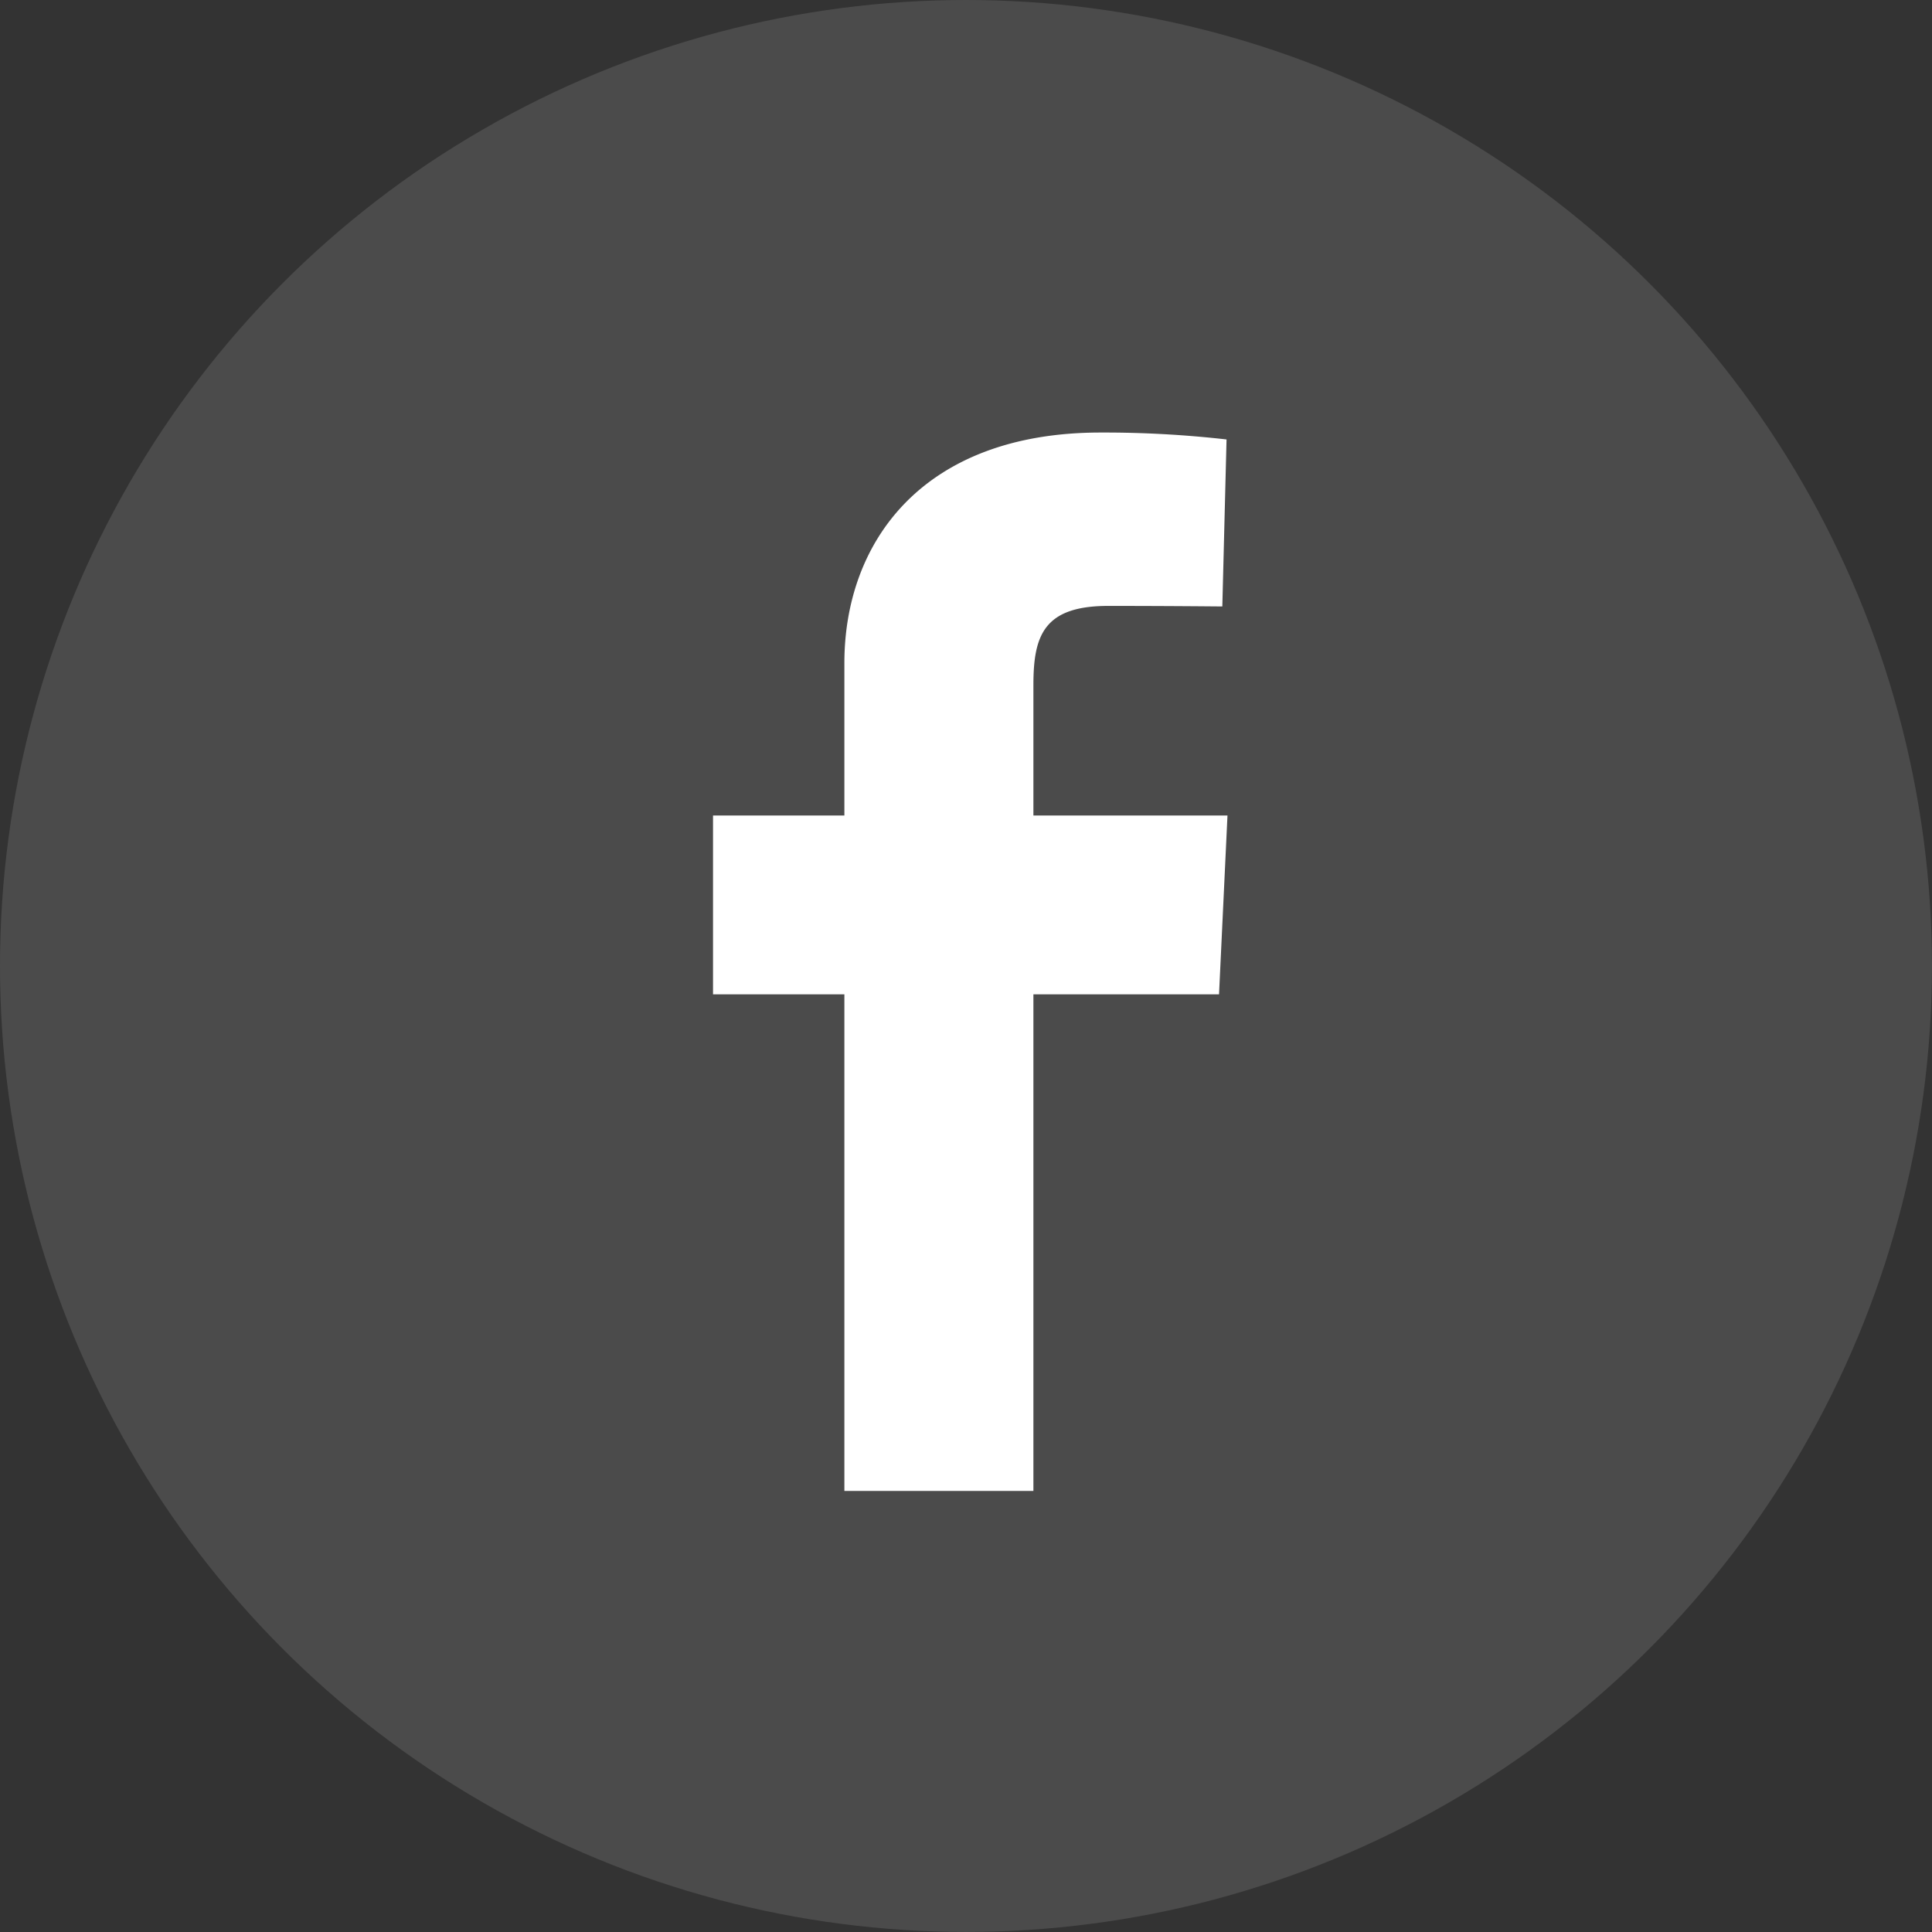 <svg xmlns="http://www.w3.org/2000/svg" width="35.211" height="35.211" viewBox="0 0 35.211 35.211">
  <rect x="0" y="0" width="35.211" height="35.211" fill="#333333" stroke="none"/>
  <g id="icon-footer-fb" transform="translate(-39.04 -239.753)">
    <circle id="Ellisse_910" data-name="Ellisse 910" cx="17.605" cy="17.605" r="17.605" transform="translate(39.04 239.753)" fill="rgba(255,255,255,0.12)"/>
    <path id="facebook" d="M2.394,19.29V10.239H0V6.98H2.394V4.2C2.394,2.009,3.807,0,7.065,0A19.78,19.78,0,0,1,9.359.126L9.282,3.17s-.995-.01-2.08-.01c-1.175,0-1.363.541-1.363,1.44V6.98H9.376l-.154,3.259H5.839V19.29H2.394" transform="translate(52.035 247.636)" fill="#fff"/>
  </g>
</svg>
